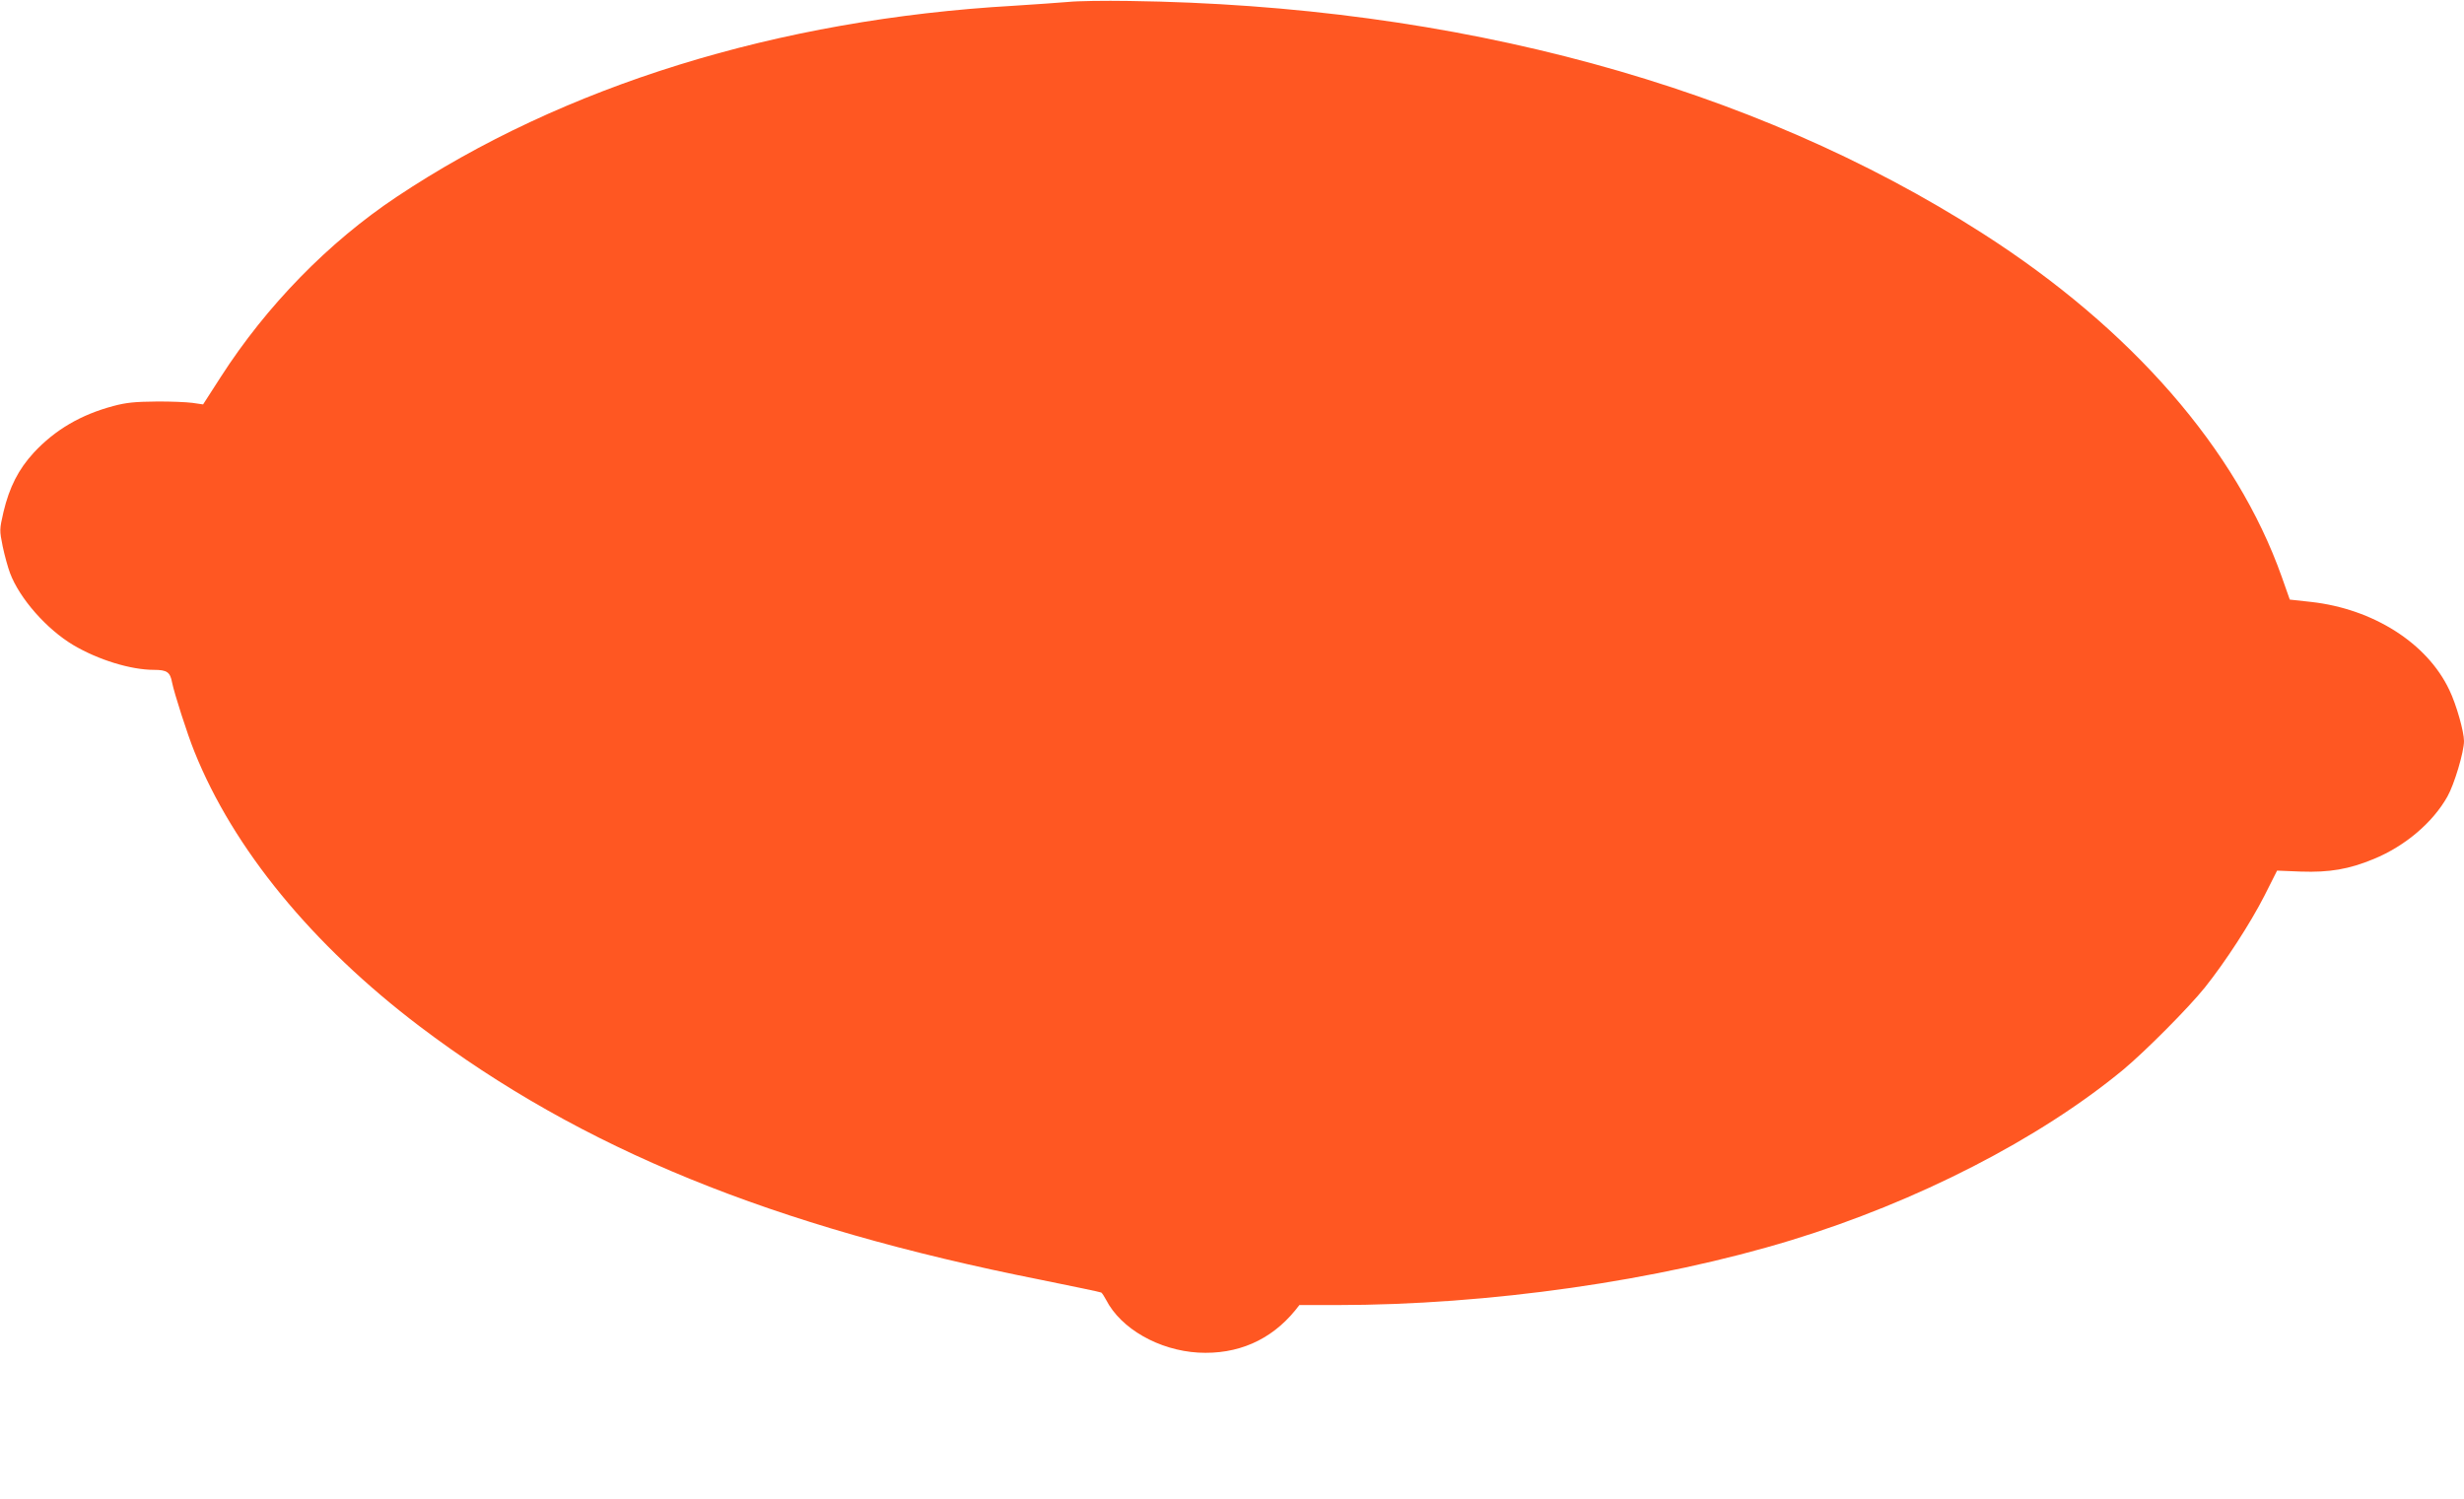 <?xml version="1.0" standalone="no"?>
<!DOCTYPE svg PUBLIC "-//W3C//DTD SVG 20010904//EN"
 "http://www.w3.org/TR/2001/REC-SVG-20010904/DTD/svg10.dtd">
<svg version="1.0" xmlns="http://www.w3.org/2000/svg"
 width="1280pt" height="779pt" viewBox="0 0 1280 779"
 preserveAspectRatio="xMidYMid meet">
<g transform="translate(0,779) scale(0.1,-0.1)"
fill="#ff5722" stroke="none">
<path d="M5550 7780 c-47 -4 -175 -13 -285 -20 -1224 -70 -2340 -416 -3205
-993 -354 -236 -675 -565 -913 -935 l-92 -143 -55 8 c-30 4 -116 8 -190 7
-106 -1 -153 -5 -220 -23 -170 -45 -304 -124 -414 -242 -80 -87 -127 -179
-158 -309 -21 -92 -21 -94 -4 -179 10 -47 27 -109 38 -138 49 -131 190 -292
330 -375 129 -76 297 -128 418 -128 68 0 84 -12 94 -66 11 -55 79 -268 116
-359 202 -504 611 -1003 1170 -1427 839 -635 1831 -1040 3228 -1317 167 -34
308 -63 313 -66 5 -4 16 -21 25 -38 77 -150 274 -262 479 -274 203 -11 376 64
503 219 l22 28 192 0 c792 0 1673 126 2363 337 654 200 1288 525 1725 886 113
94 339 321 424 427 107 134 236 333 309 476 l66 131 124 -5 c148 -5 249 12
377 65 164 67 308 190 384 325 36 64 86 232 86 288 0 49 -40 191 -76 265 -115
244 -396 422 -719 458 l-110 12 -42 119 c-235 662 -780 1288 -1553 1783 -1197
767 -2732 1185 -4435 1208 -126 2 -268 0 -315 -5z"/>
</g>
</svg>
